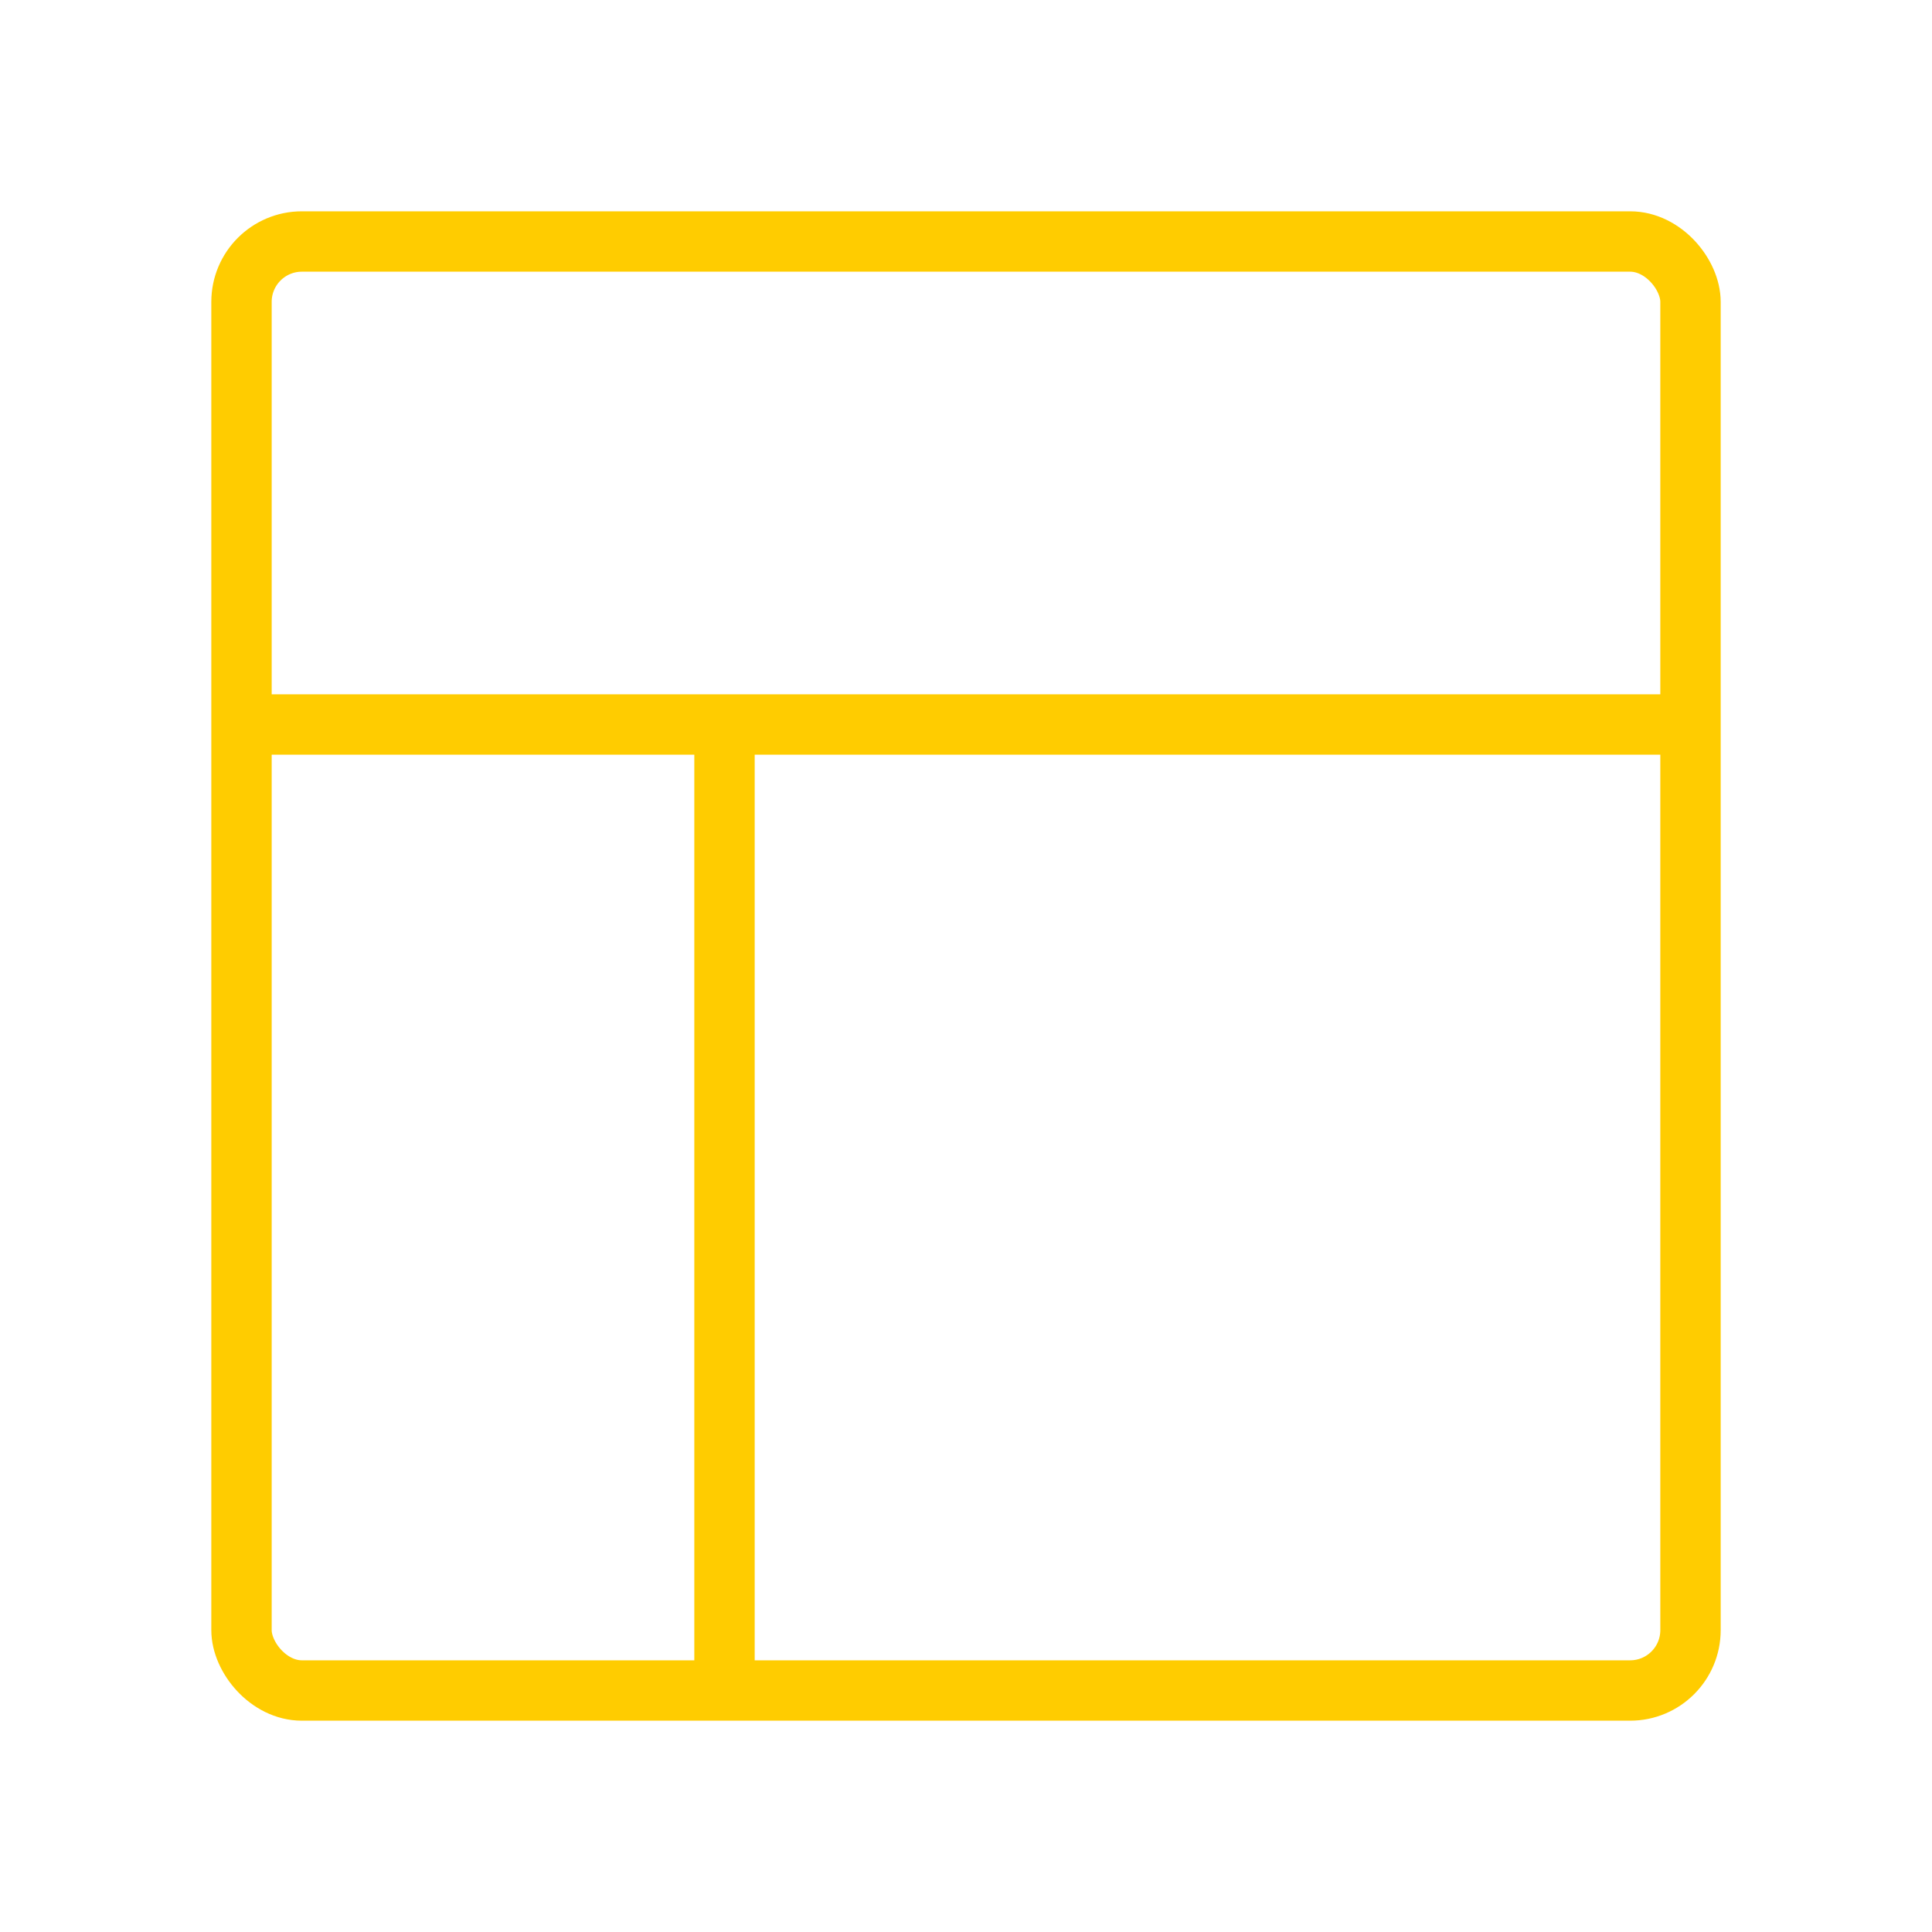 <svg viewBox="0 0 64 64" fill="none" xmlns="http://www.w3.org/2000/svg">
  <defs>
    <filter id="neon-glow" x="-50%" y="-50%" width="200%" height="200%">
      <feGaussianBlur in="SourceGraphic" stdDeviation="3" result="blur"/>
      <feMerge>
        <feMergeNode in="blur"/>
        <feMergeNode in="SourceGraphic"/>
      </feMerge>
    </filter>
  </defs>
  <rect x="8" y="8" width="48" height="48" rx="2" stroke="#ffcc00" stroke-width="2" filter="url(#neon-glow)"/>
  <path d="M8 24H56M24 24V56" stroke="#ffcc00" stroke-width="2" filter="url(#neon-glow)"/>
</svg>
